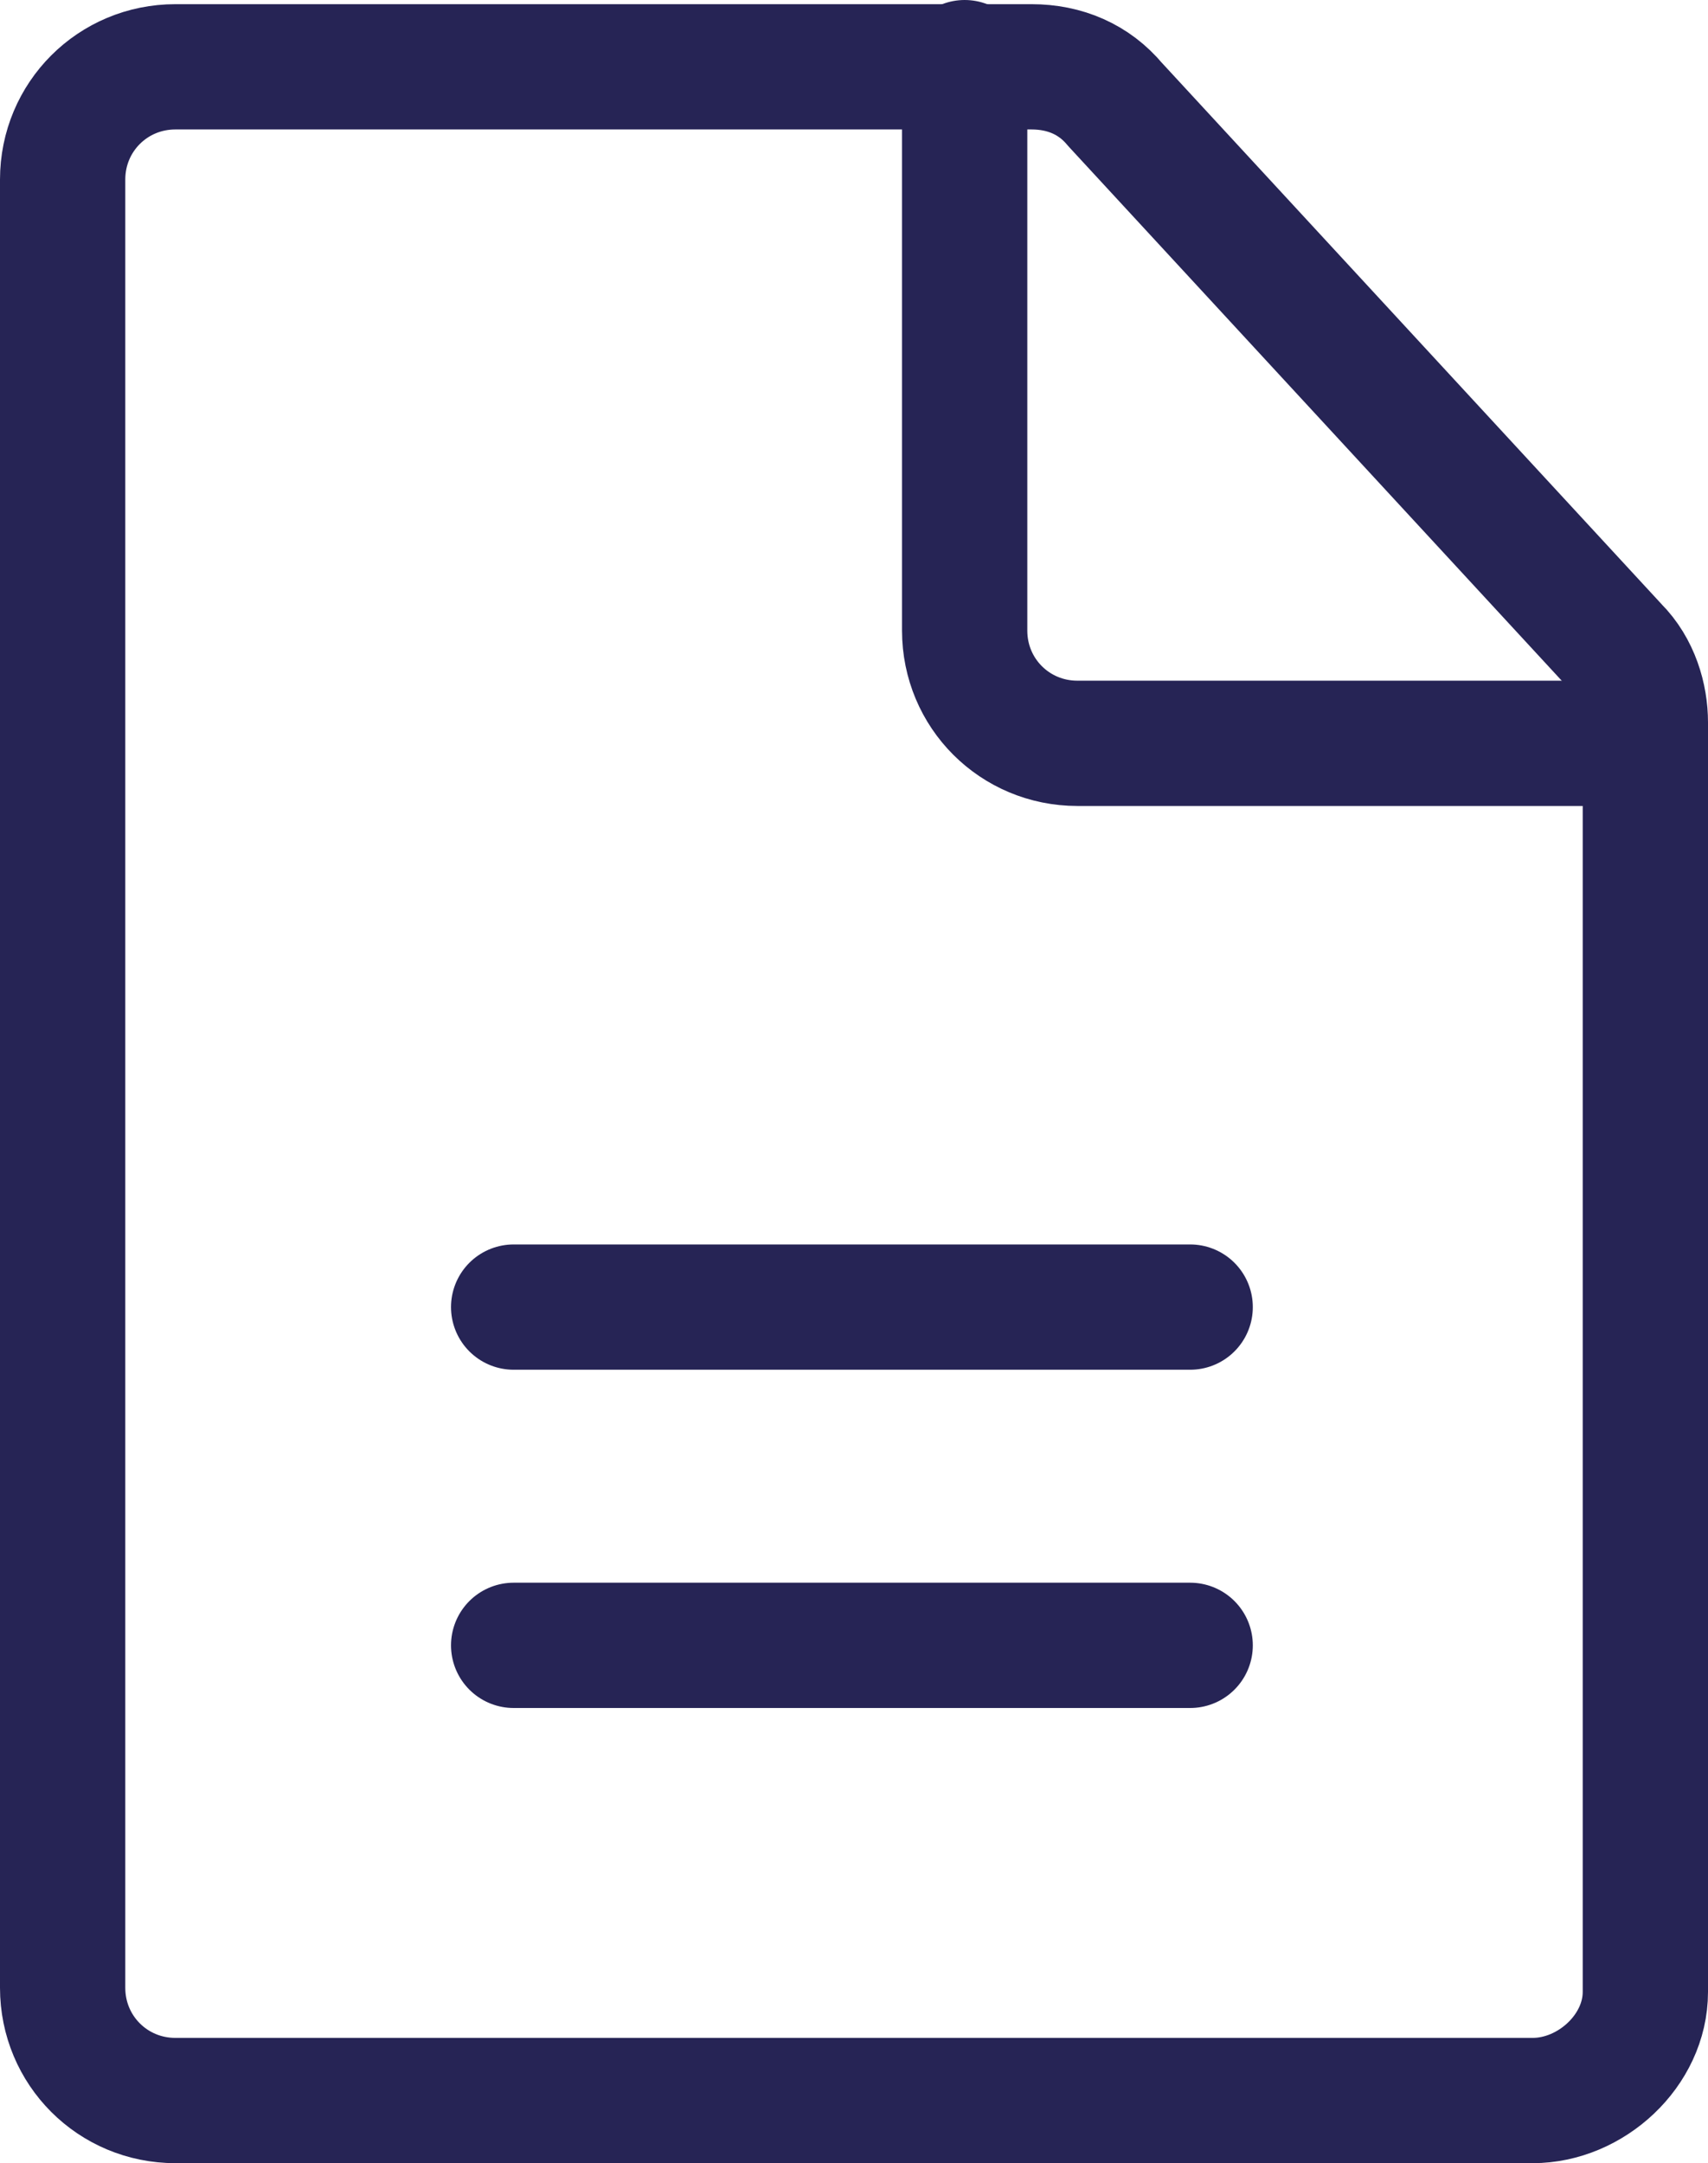 <?xml version="1.0" encoding="UTF-8"?>
<svg xmlns="http://www.w3.org/2000/svg" xmlns:xlink="http://www.w3.org/1999/xlink" version="1.1" id="Calque_1" x="0px" y="0px" viewBox="0 0 40.9 51.8" style="enable-background:new 0 0 40.9 51.8;" xml:space="preserve">
<style type="text/css">
	.st0{fill:none;stroke:#262455;stroke-width:3;stroke-linecap:round;stroke-linejoin:round;}
</style>
<path class="st0" d="M36.7,50.3H4.2c-1.5,0-2.7-1.2-2.7-2.7V4.3c0-1.5,1.2-2.7,2.7-2.7h20.5c0.8,0,1.5,0.3,2,0.9l12,13  c0.5,0.5,0.7,1.2,0.7,1.8v30.4C39.4,49.1,38.1,50.3,36.7,50.3z"></path>
<path class="st0" d="M12.3,39.4h16.2"></path>
<path class="st0" d="M12.3,31.3h16.2"></path>
<path class="st0" d="M39.4,17.8H25.8c-1.5,0-2.7-1.2-2.7-2.7V1.5"></path>
</svg>
